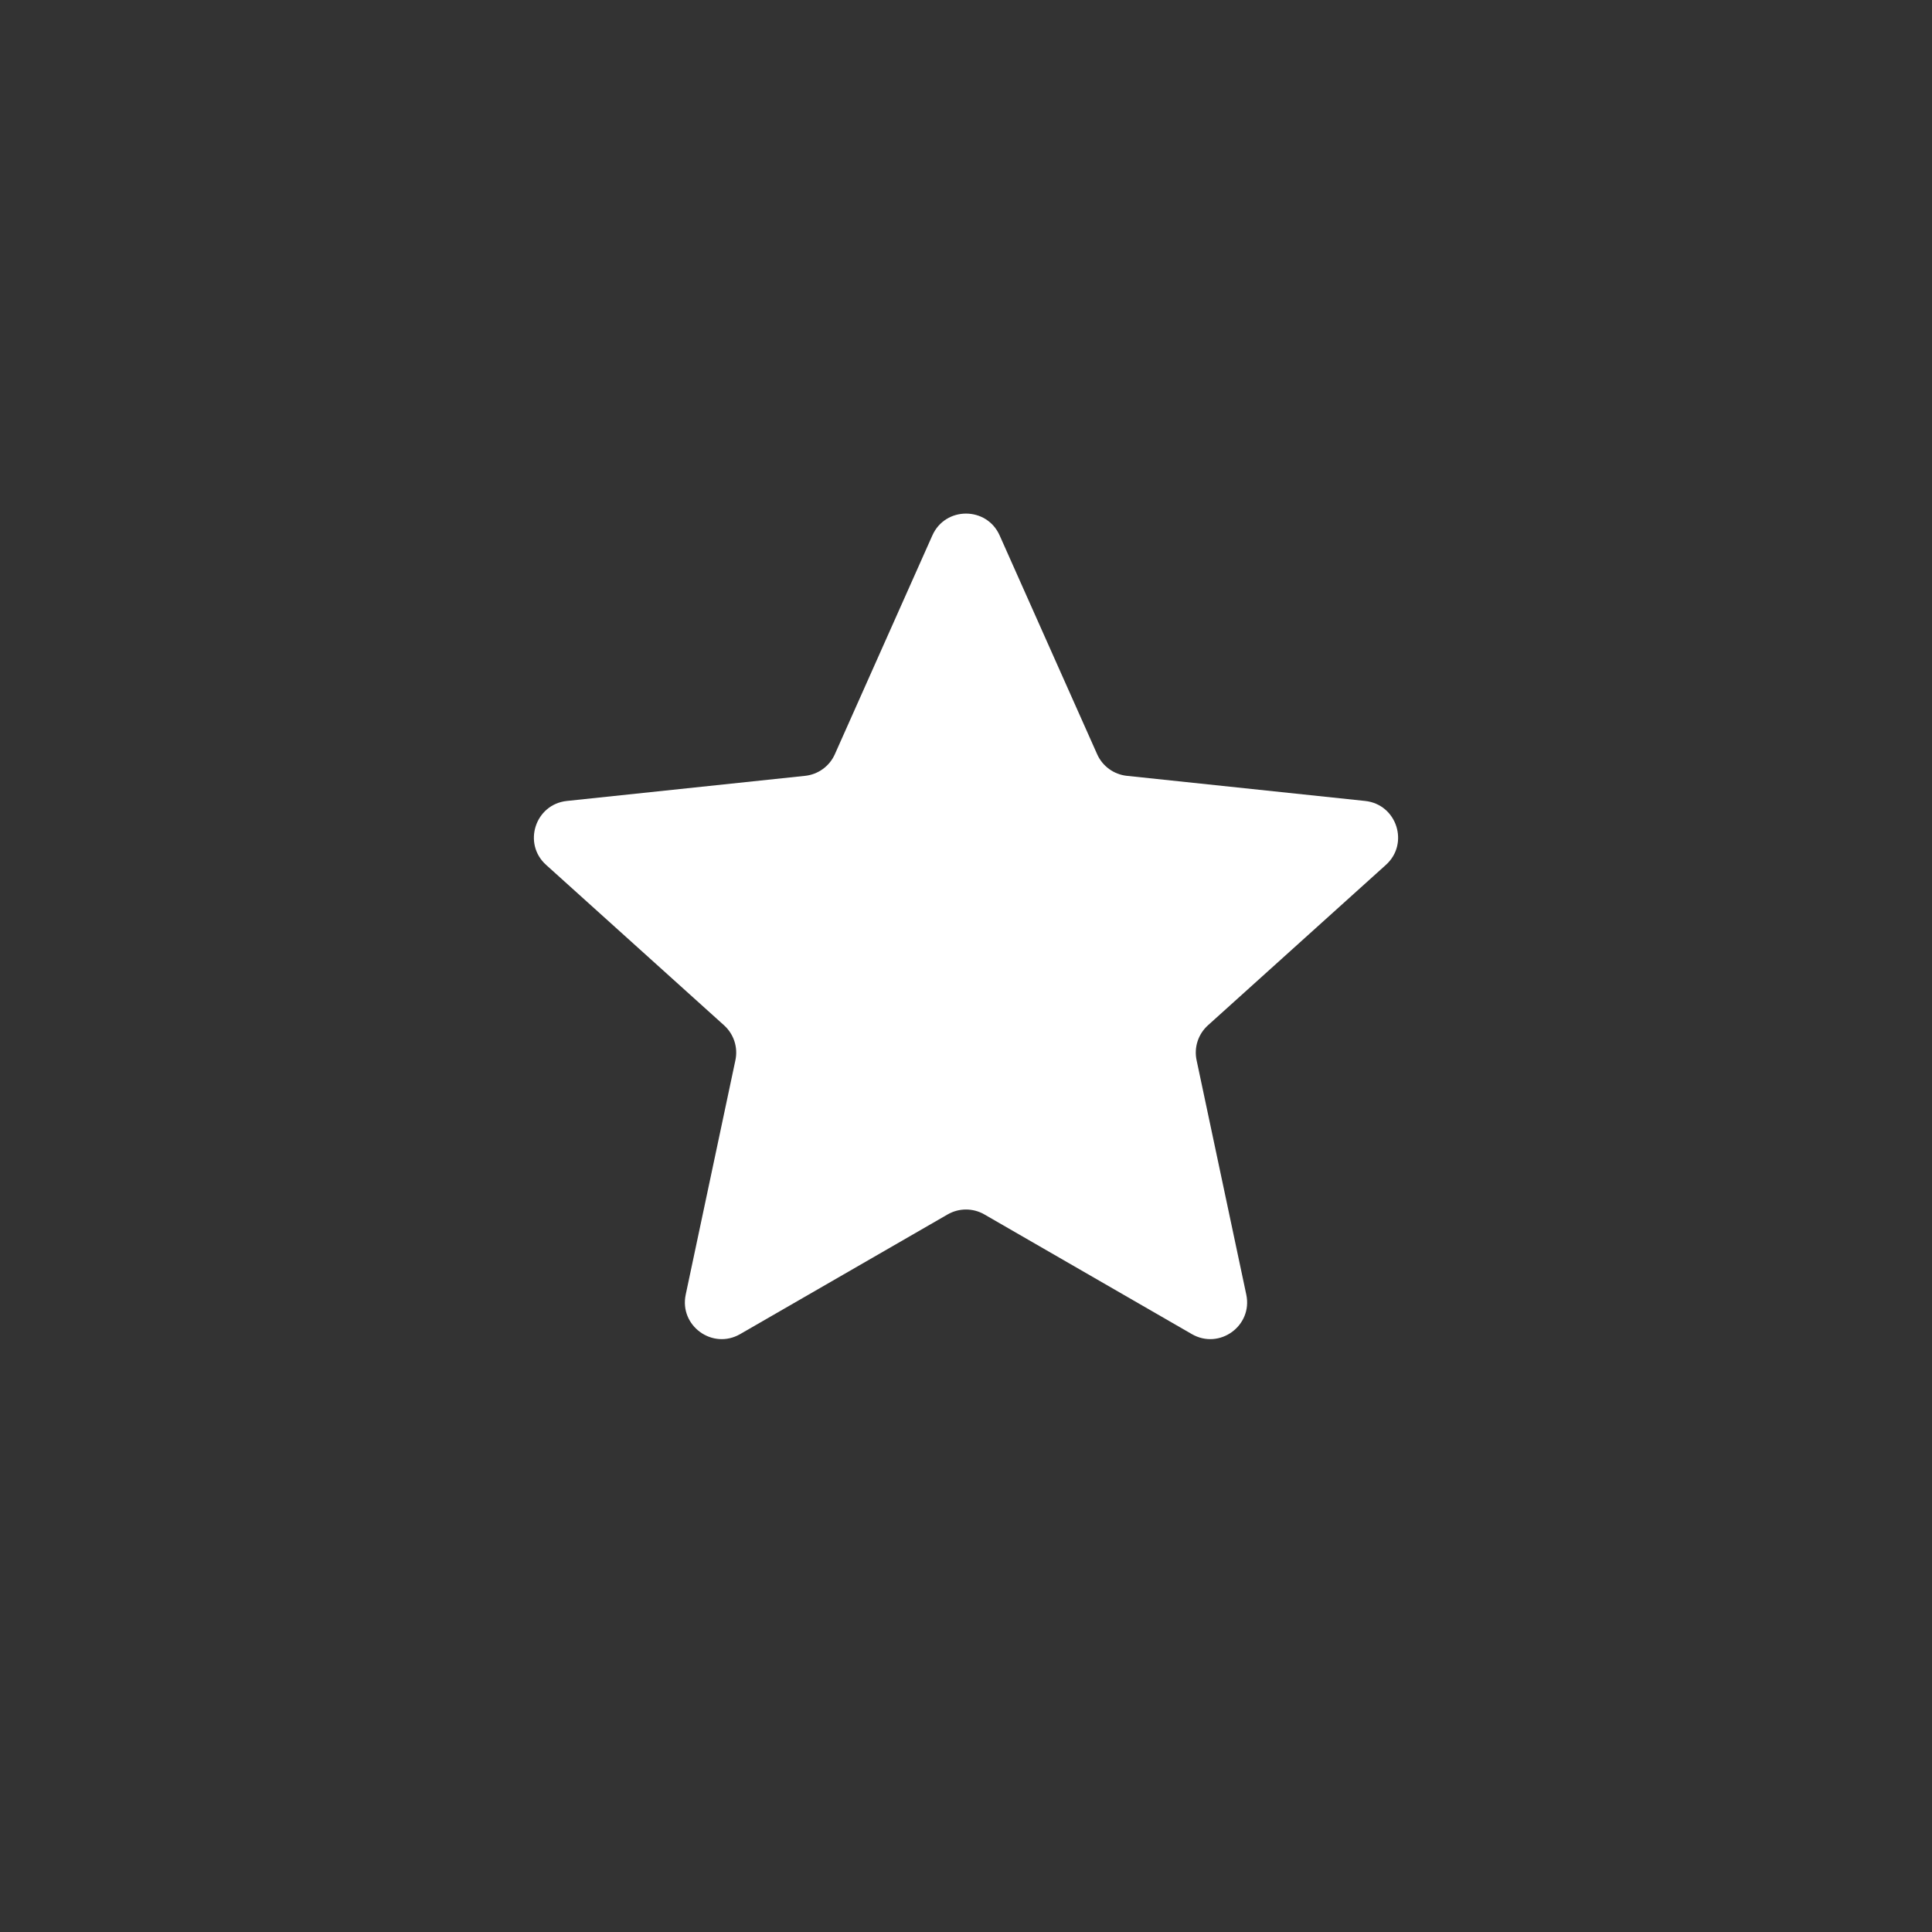 <svg width="42" height="42" viewBox="0 0 42 42" fill="none" xmlns="http://www.w3.org/2000/svg">
<rect x="0" y="0" width="42" height="42" fill="#333333" stroke="none"/>
<path d="M20.269 11.639C20.551 11.007 21.449 11.007 21.731 11.639L23.851 16.396C23.967 16.657 24.214 16.836 24.498 16.866L29.677 17.412C30.365 17.485 30.643 18.339 30.128 18.802L26.26 22.289C26.048 22.48 25.953 22.77 26.013 23.049L27.093 28.143C27.237 28.821 26.511 29.348 25.911 29.003L21.4 26.401C21.152 26.258 20.848 26.258 20.6 26.401L16.089 29.003C15.489 29.348 14.763 28.821 14.907 28.143L15.987 23.049C16.047 22.77 15.952 22.48 15.74 22.289L11.872 18.802C11.357 18.339 11.635 17.485 12.323 17.412L17.502 16.866C17.786 16.836 18.033 16.657 18.149 16.396L20.269 11.639Z" fill="white"/>
</svg>
